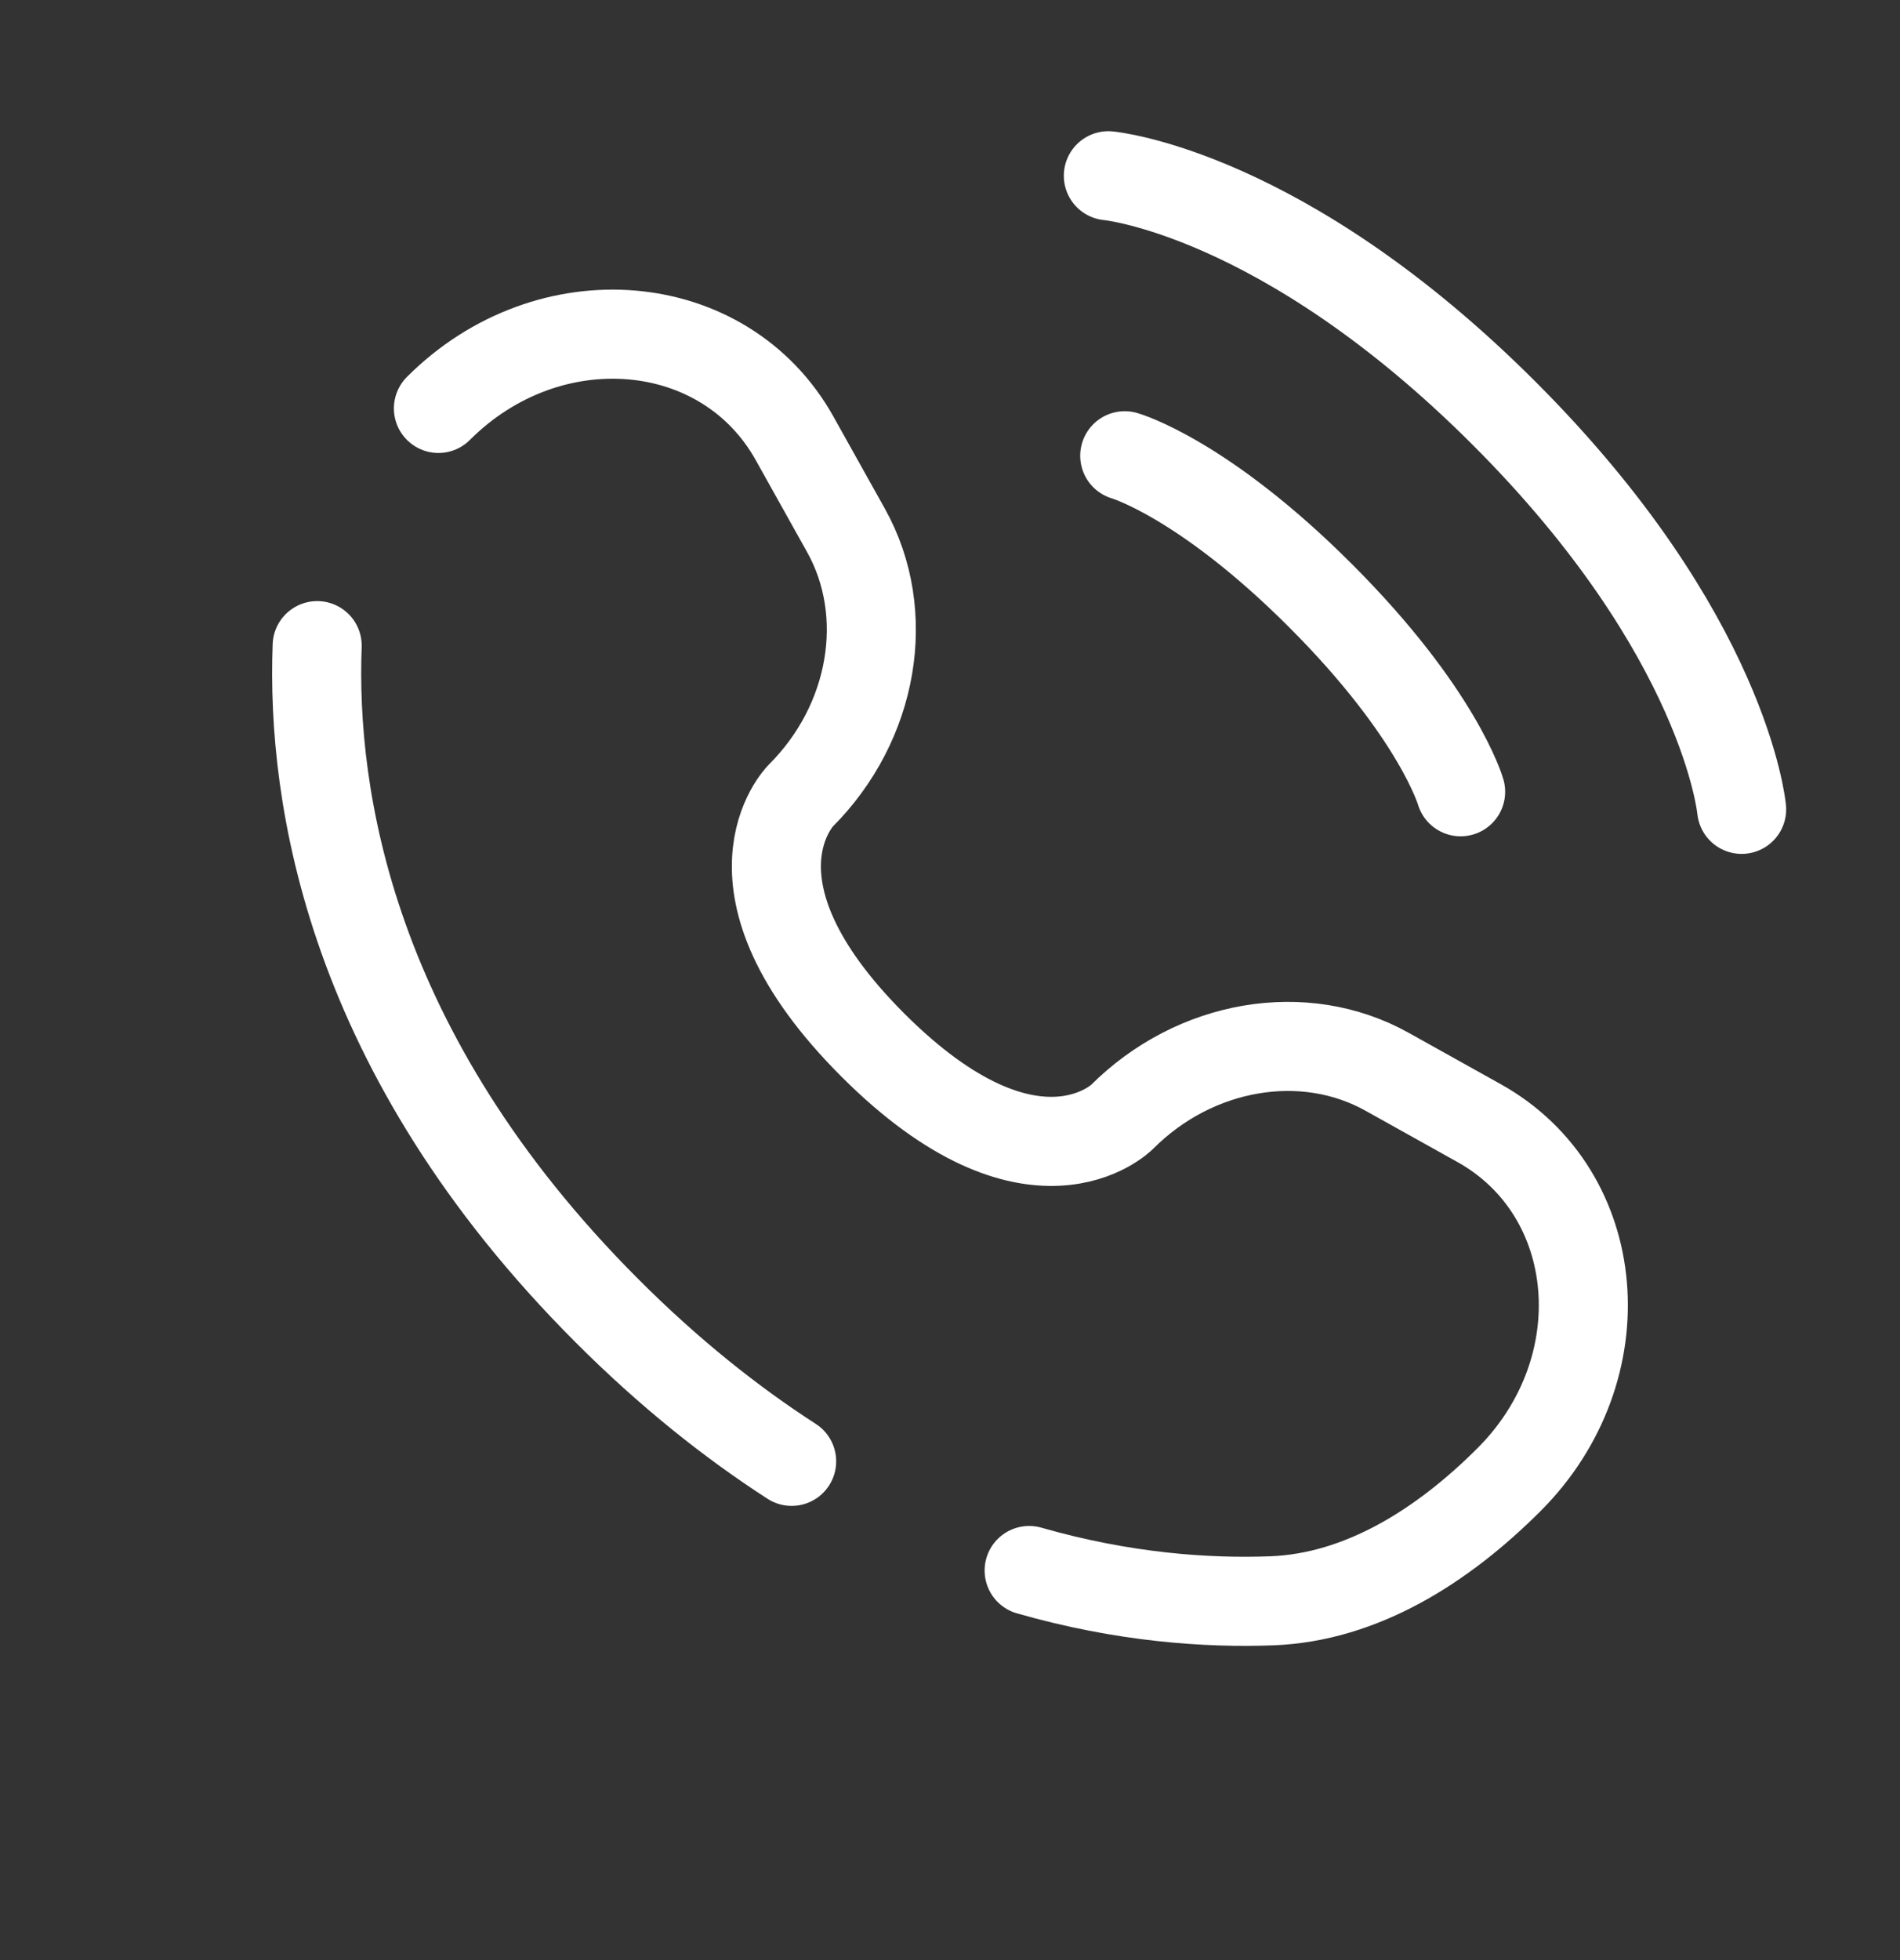 <?xml version="1.0" encoding="utf-8"?>
<svg xmlns="http://www.w3.org/2000/svg" fill="none" height="33" viewBox="0 0 32 33" width="32">
<rect x="0" y="0" width="32" height="33" fill="#333333" stroke="none"/>
<path d="M18.667 2.959C18.667 2.959 21.6 3.226 25.333 6.959C29.067 10.692 29.333 13.626 29.333 13.626" stroke="white" stroke-linecap="round" stroke-width="1.5"/>
<path d="M18.943 7.673C18.943 7.673 20.263 8.05 22.242 10.03C24.222 12.01 24.6 13.33 24.6 13.33" stroke="white" stroke-linecap="round" stroke-width="1.5"/>
<path d="M5.342 10.87C5.246 13.414 5.889 17.735 10.224 22.069C11.269 23.115 12.314 23.945 13.333 24.603M7.384 6.876C9.241 5.018 12.204 5.268 13.383 7.381L14.249 8.931C15.03 10.331 14.716 12.166 13.486 13.396C13.486 13.396 13.486 13.396 13.486 13.396C13.486 13.396 11.995 14.888 14.699 17.593C17.404 20.297 18.895 18.807 18.896 18.806C18.896 18.806 18.896 18.806 18.896 18.806C20.126 17.576 21.962 17.263 23.361 18.044L24.912 18.909C27.025 20.088 27.274 23.052 25.417 24.909C24.301 26.025 22.934 26.893 21.422 26.951C20.337 26.992 18.928 26.898 17.333 26.441" stroke="white" stroke-linecap="round" stroke-width="1.5"/>
</svg>